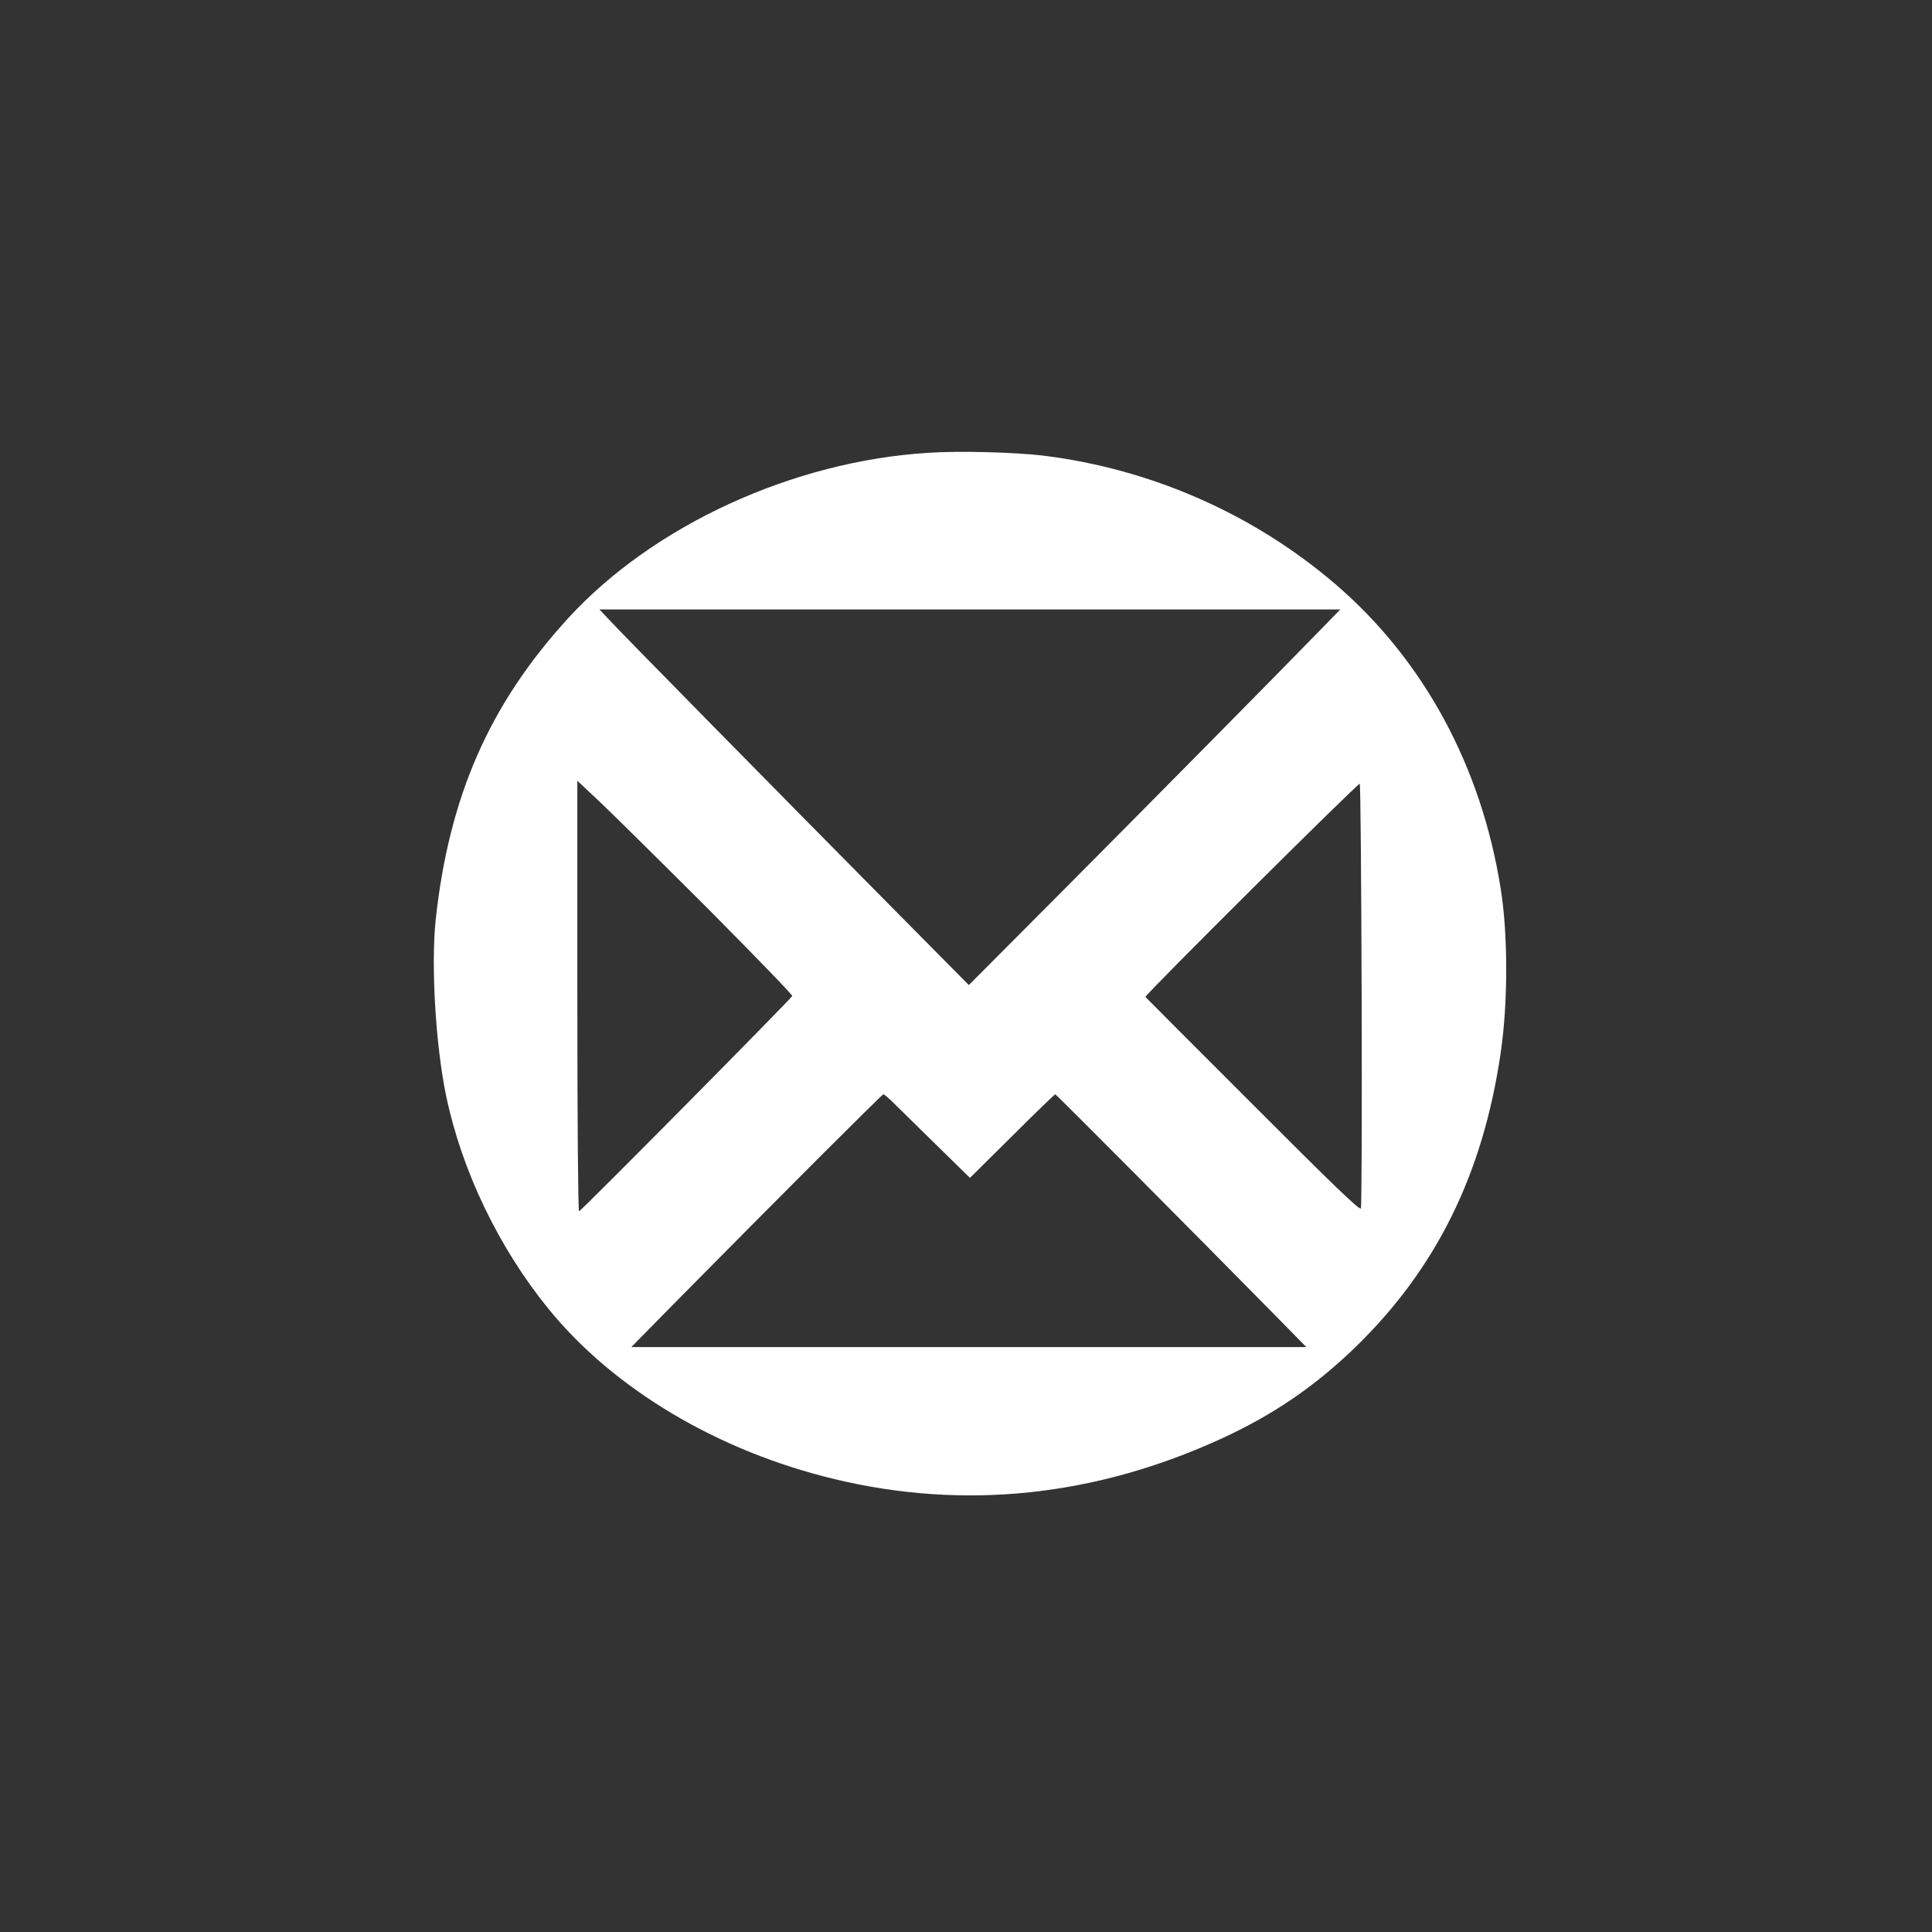 <?xml version="1.0" standalone="no"?>
<!DOCTYPE svg PUBLIC "-//W3C//DTD SVG 20010904//EN"
 "http://www.w3.org/TR/2001/REC-SVG-20010904/DTD/svg10.dtd">
<svg version="1.0" xmlns="http://www.w3.org/2000/svg"
 width="1024pt" height="1024pt" viewBox="0 0 1024 1024"
 preserveAspectRatio="xMidYMid meet">

<rect x="0" y="0" width="1024" height="1024" fill="#333333" stroke="none"/>

<g transform="translate(0,1024) scale(0.1,-0.1)"
fill="#ffffff" stroke="none">
<path d="M4920 7840 c-716 -44 -1457 -384 -1908 -876 -418 -457 -632 -944
-703 -1601 -25 -243 0 -665 56 -933 83 -396 278 -802 541 -1126 347 -427 900
-756 1519 -904 687 -165 1380 -92 2049 215 274 126 492 275 704 479 433 418
682 922 776 1566 39 264 39 629 0 870 -103 649 -408 1211 -874 1612 -433 372
-976 612 -1550 683 -148 18 -446 26 -610 15z m2070 -947 c-209 -215 -817 -831
-1339 -1356 l-516 -518 -390 394 c-586 592 -1465 1485 -1519 1545 l-49 52
1964 0 1963 0 -114 -117z m-3221 -1486 c238 -240 432 -440 430 -446 -6 -15
-1120 -1141 -1130 -1141 -5 0 -9 482 -9 1141 l0 1141 138 -130 c75 -72 332
-326 571 -565z m3448 -442 c2 -614 0 -1122 -4 -1130 -7 -11 -151 128 -573 551
-311 311 -567 567 -569 570 -7 7 1129 1137 1136 1130 4 -3 8 -508 10 -1121z
m-2495 -557 c18 -18 120 -118 226 -222 l193 -189 223 221 c122 122 226 222
229 222 5 0 749 -748 1172 -1178 l159 -162 -1789 0 -1789 0 224 228 c550 557
1105 1112 1112 1112 4 0 22 -15 40 -32z"/>
</g>
</svg>

